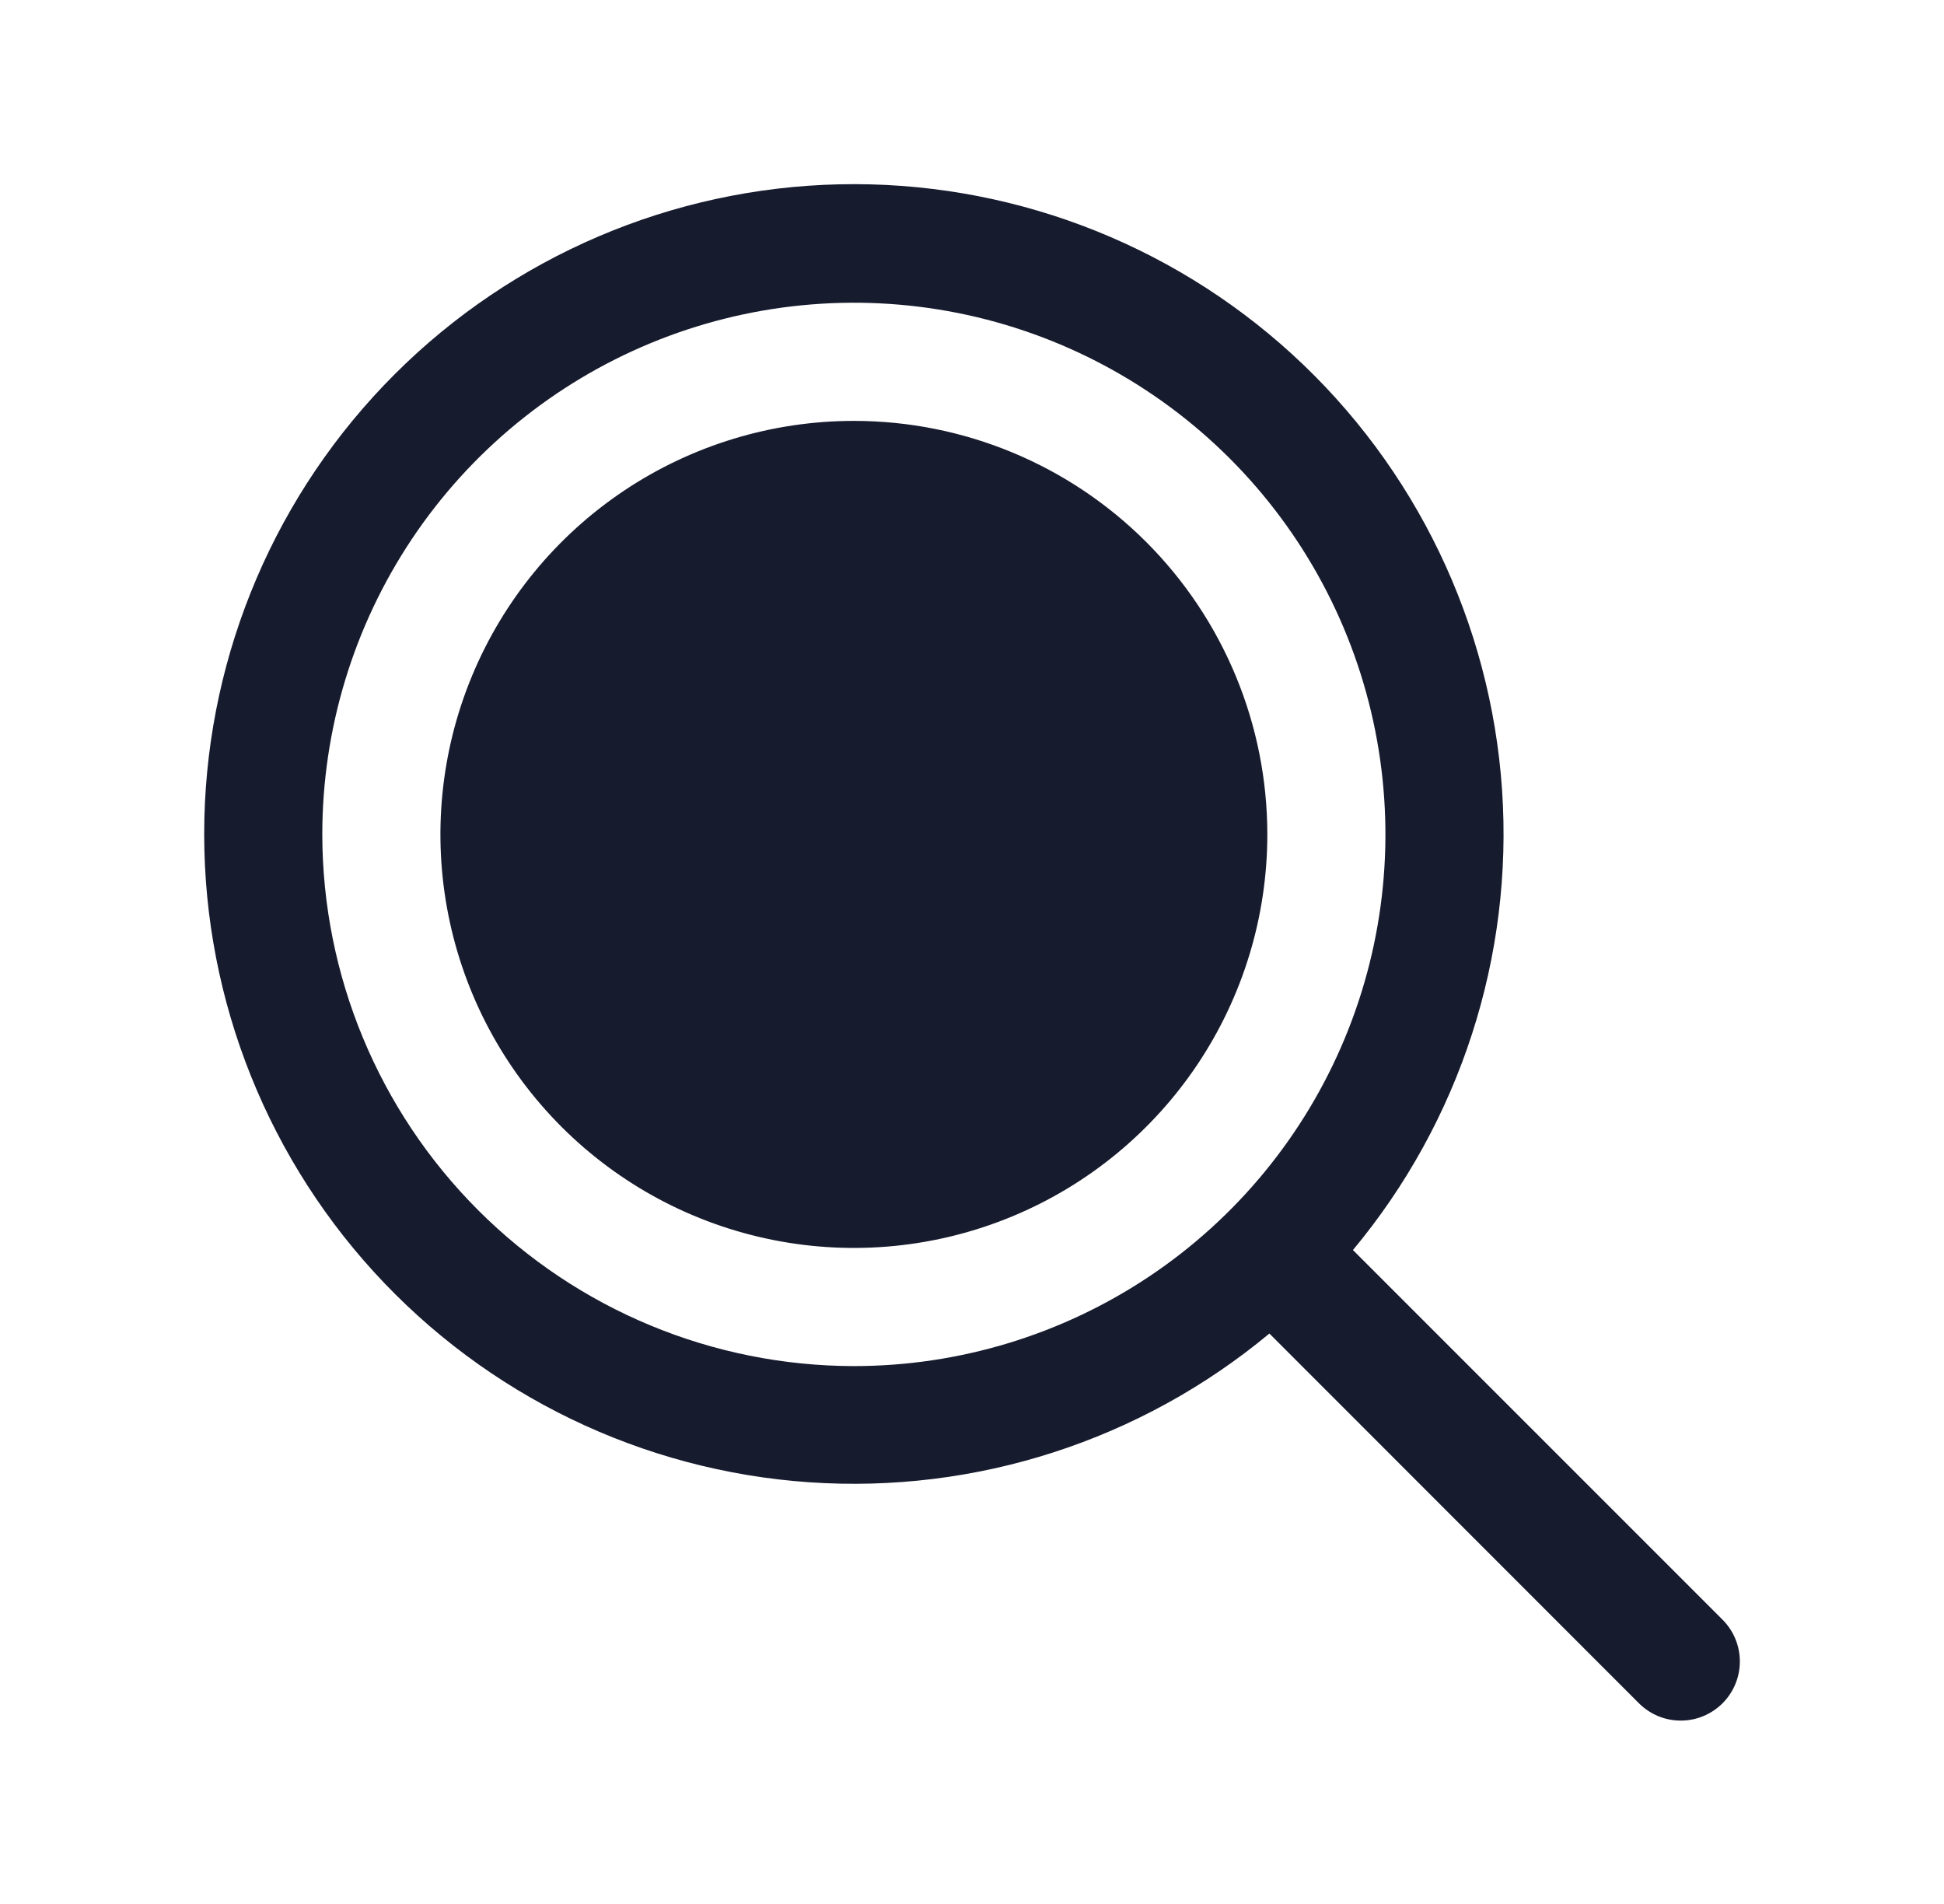 <svg width="48" height="47" viewBox="0 0 48 47" fill="none" xmlns="http://www.w3.org/2000/svg">
<path d="M31.292 20.598C31.292 22.617 30.693 24.591 29.571 26.27C28.449 27.948 26.855 29.257 24.99 30.029C23.125 30.802 21.072 31.004 19.092 30.61C17.111 30.216 15.293 29.244 13.865 27.817C12.437 26.389 11.465 24.57 11.071 22.59C10.677 20.61 10.879 18.557 11.652 16.692C12.425 14.826 13.733 13.232 15.412 12.11C17.09 10.989 19.064 10.39 21.083 10.39C23.791 10.39 26.387 11.465 28.302 13.38C30.216 15.294 31.292 17.891 31.292 20.598ZM42.532 42.047C42.396 42.182 42.235 42.29 42.058 42.363C41.881 42.437 41.691 42.474 41.5 42.474C41.308 42.474 41.118 42.437 40.941 42.363C40.764 42.29 40.604 42.182 40.468 42.047L31.343 32.919C28.169 35.559 24.1 36.874 19.982 36.591C15.863 36.307 12.013 34.447 9.231 31.397C6.449 28.347 4.95 24.342 5.046 20.215C5.142 16.088 6.825 12.157 9.745 9.239C12.665 6.321 16.598 4.642 20.725 4.55C24.852 4.457 28.856 5.96 31.904 8.744C34.951 11.529 36.808 15.381 37.088 19.5C37.368 23.618 36.049 27.686 33.406 30.858L42.532 39.983C42.667 40.118 42.775 40.279 42.848 40.456C42.922 40.633 42.959 40.823 42.959 41.015C42.959 41.206 42.922 41.396 42.848 41.573C42.775 41.75 42.667 41.911 42.532 42.047ZM21.083 33.723C23.679 33.723 26.217 32.953 28.375 31.511C30.534 30.069 32.216 28.019 33.209 25.621C34.203 23.223 34.462 20.584 33.956 18.038C33.45 15.492 32.2 13.153 30.364 11.317C28.528 9.482 26.19 8.232 23.644 7.725C21.098 7.219 18.459 7.479 16.061 8.472C13.662 9.466 11.612 11.148 10.17 13.306C8.728 15.465 7.958 18.002 7.958 20.598C7.962 24.078 9.346 27.414 11.807 29.875C14.267 32.335 17.603 33.719 21.083 33.723Z" fill="#171B2E"/>
</svg>
